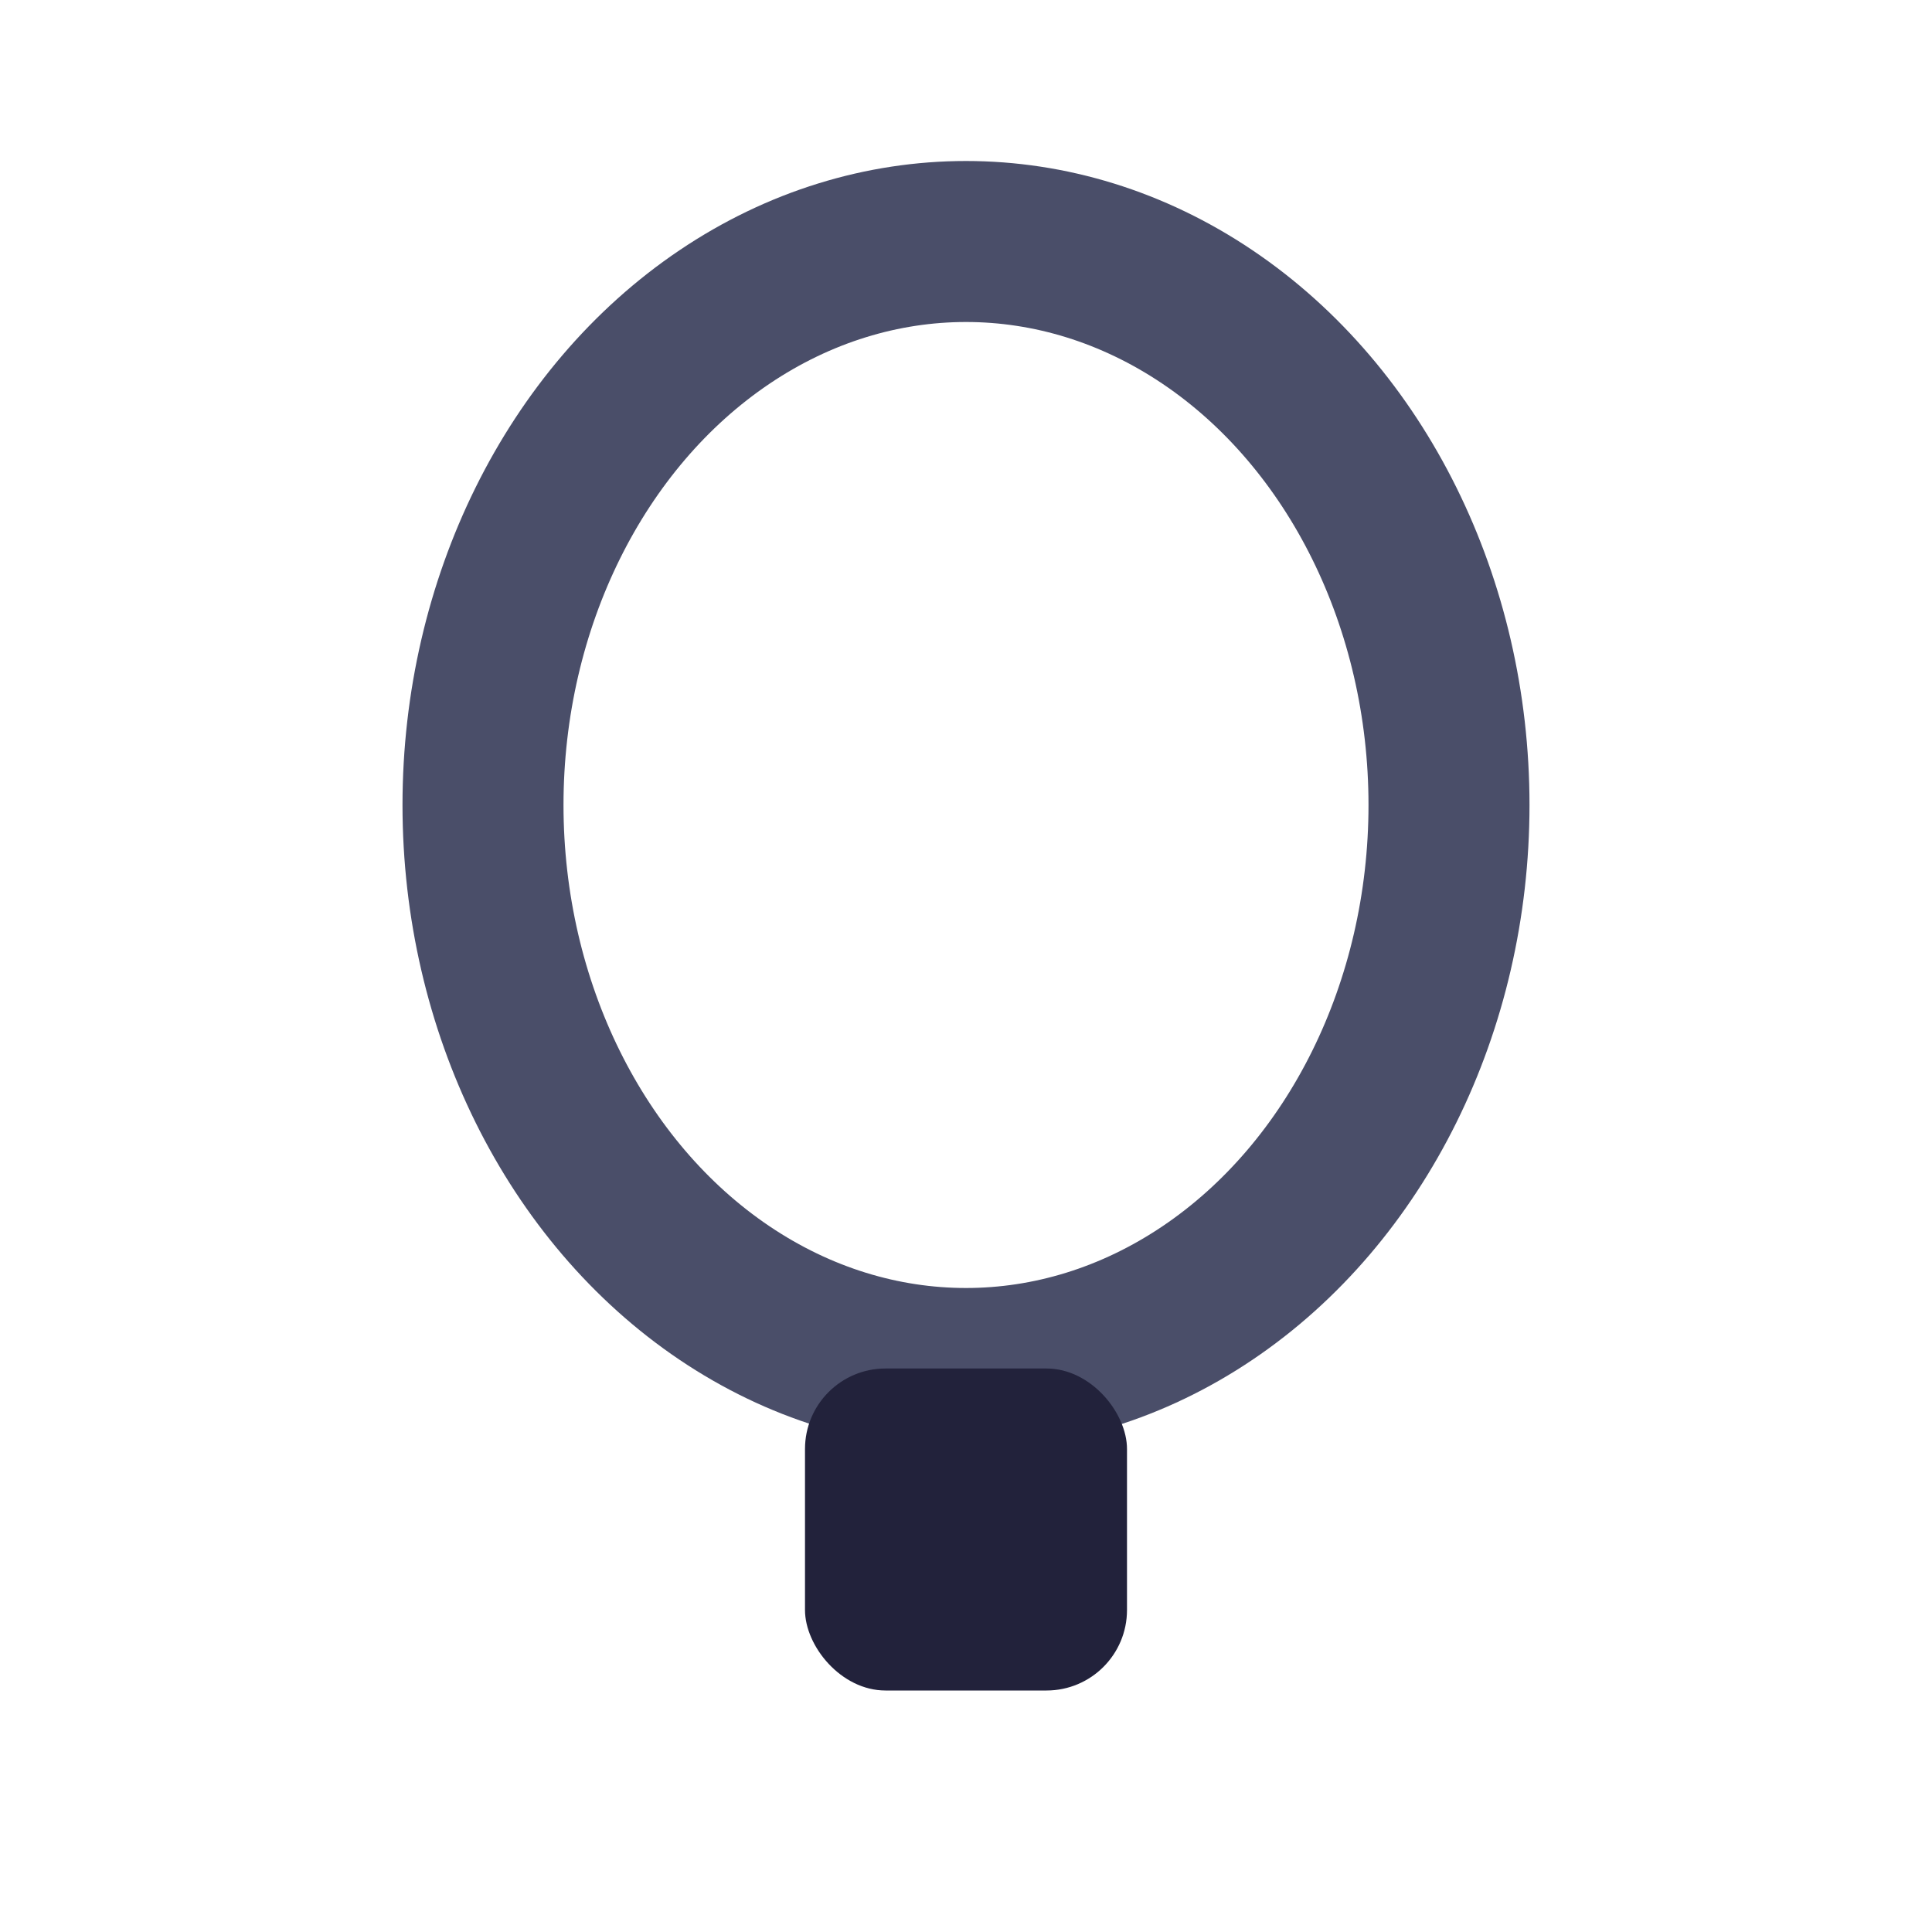 <?xml version="1.0" encoding="UTF-8"?>
<svg xmlns="http://www.w3.org/2000/svg" width="24" height="24" viewBox="0 0 24 24"><ellipse cx="12" cy="10" rx="6" ry="7" fill="none" stroke="#4A4E69" stroke-width="2"/><rect x="10" y="17" width="4" height="4" rx="1" fill="#22223B"/></svg>